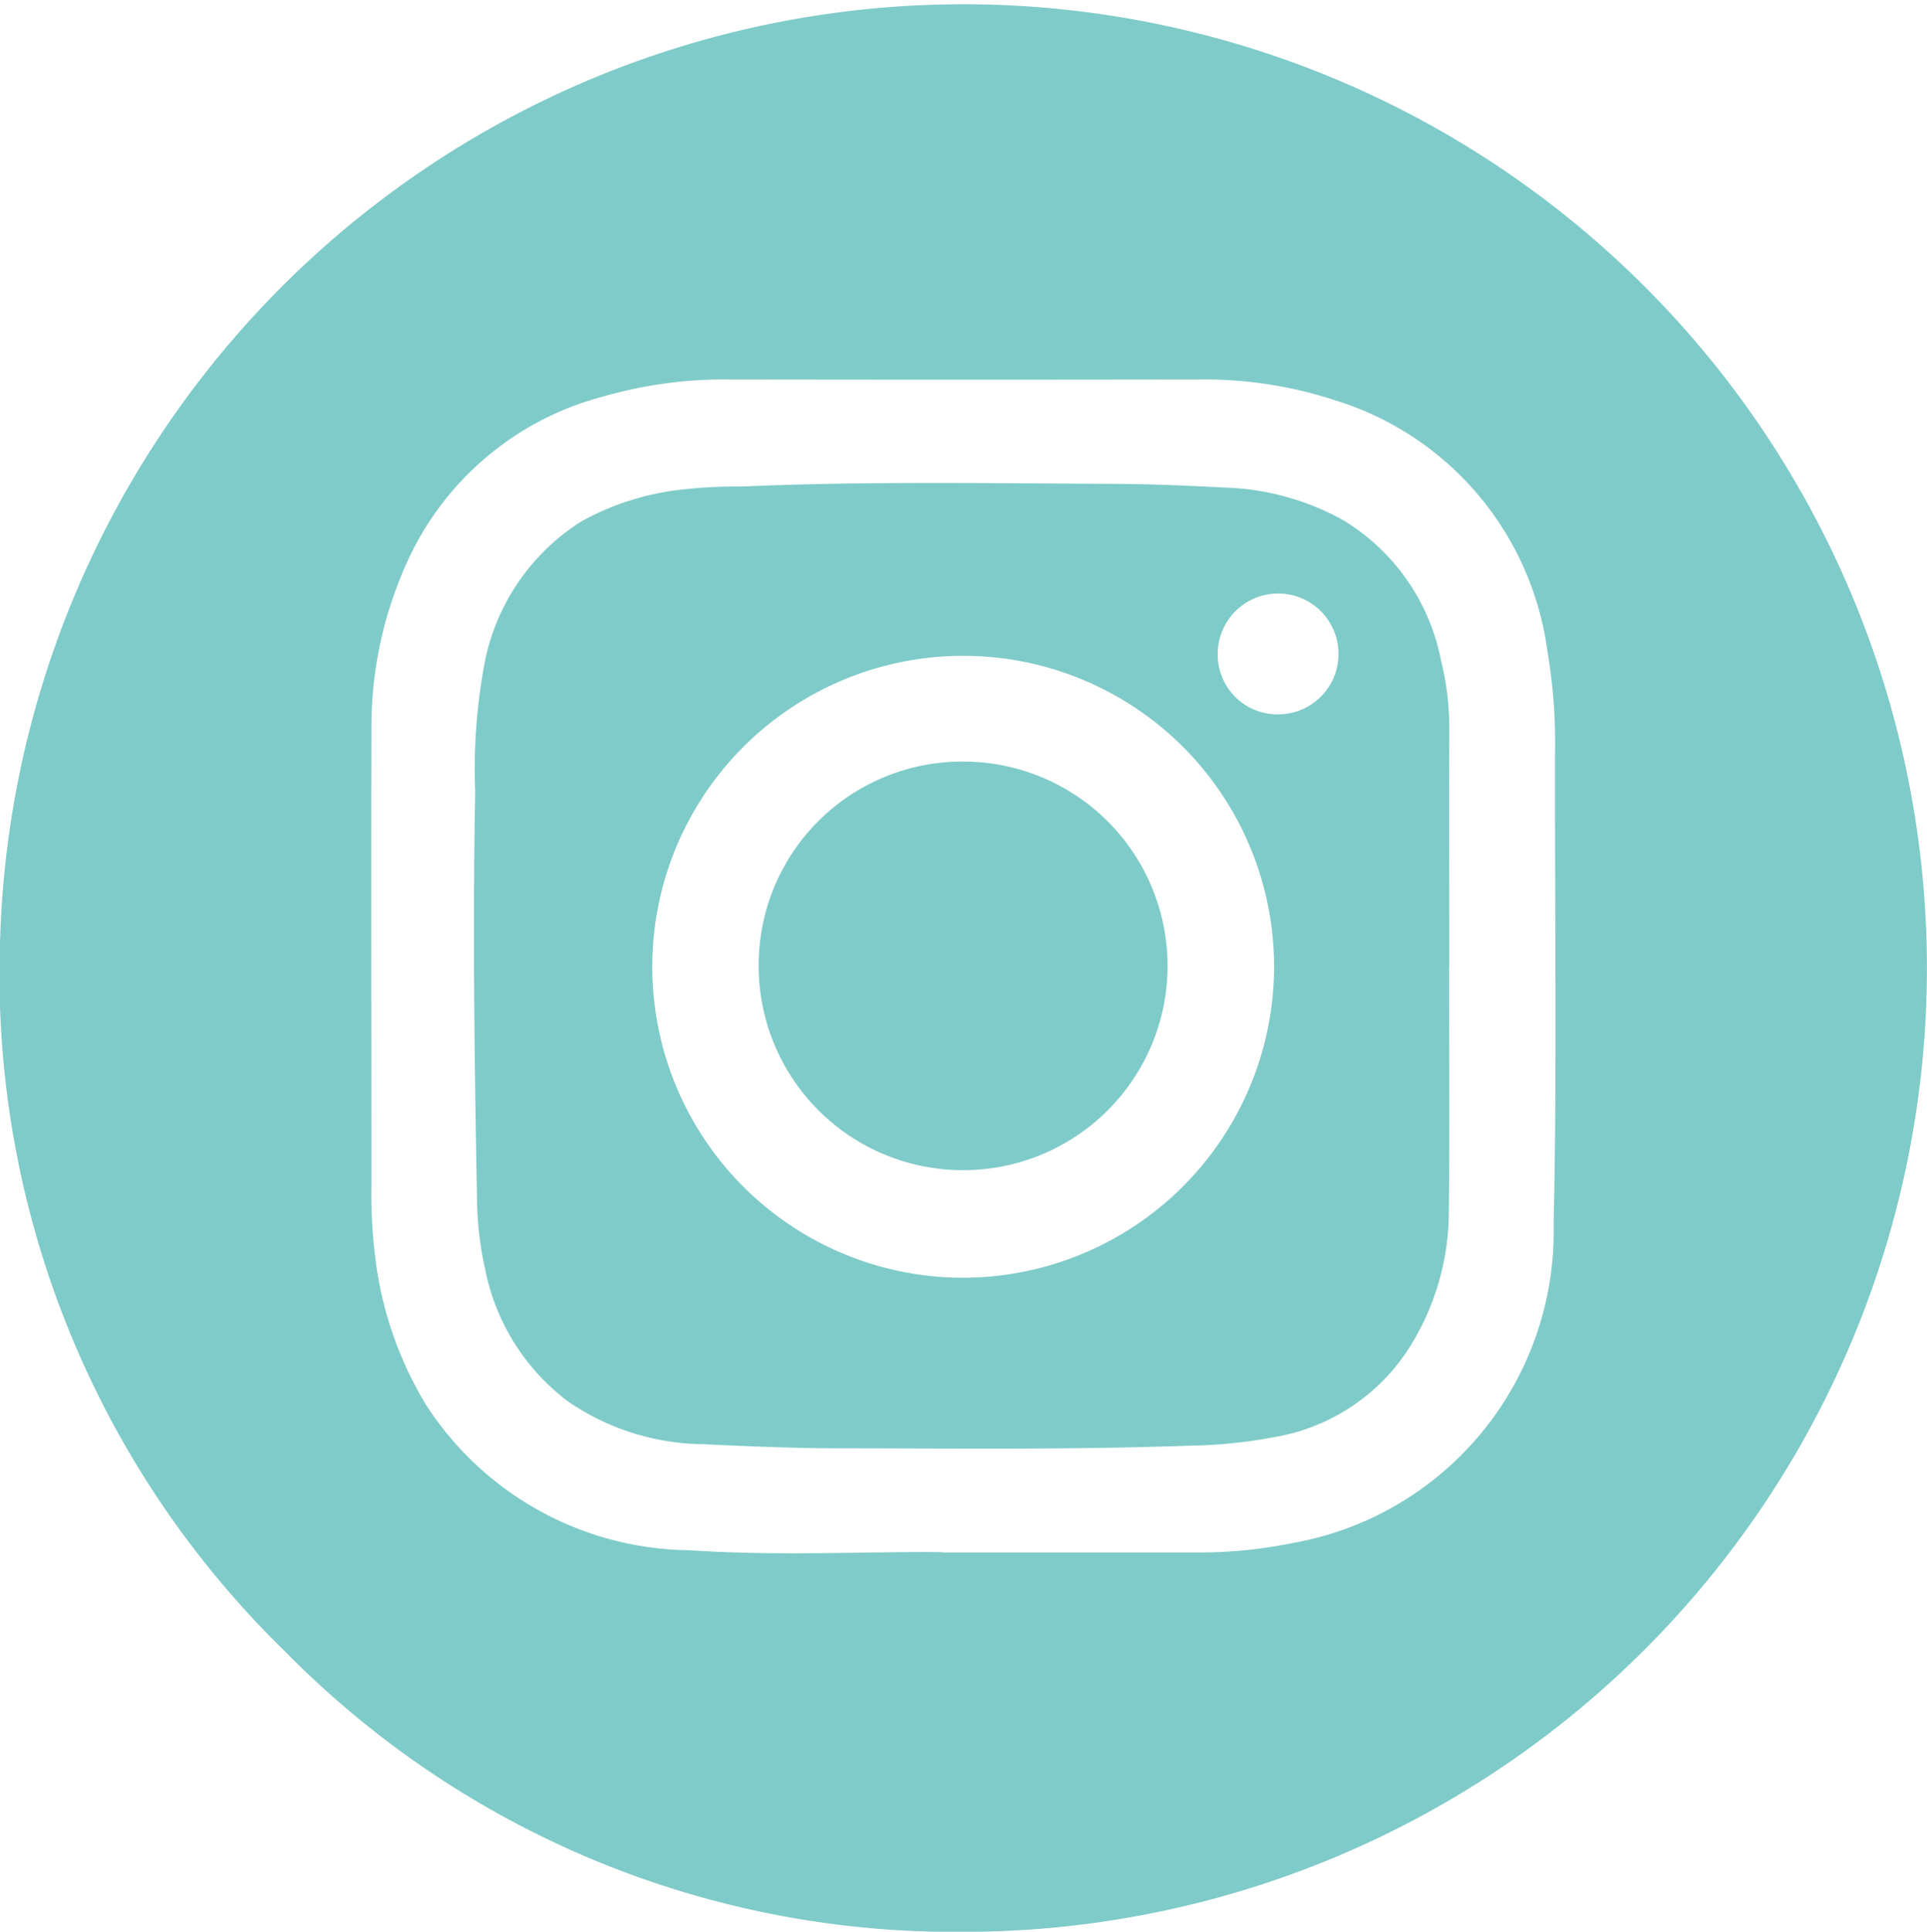 <svg id="Raggruppa_774" data-name="Raggruppa 774" xmlns="http://www.w3.org/2000/svg" xmlns:xlink="http://www.w3.org/1999/xlink" width="36.116" height="36.197" viewBox="0 0 36.116 36.197">
  <defs>
    <clipPath id="clip-path">
      <rect id="Rettangolo_19" data-name="Rettangolo 19" width="36.116" height="36.197" fill="#7fcbc9"/>
    </clipPath>
  </defs>
  <g id="Raggruppa_18" data-name="Raggruppa 18" clip-path="url(#clip-path)">
    <path id="Tracciato_30" data-name="Tracciato 30" d="M18.013,36.2A17.581,17.581,0,0,1,5.346,30.949,17.694,17.694,0,0,1,0,17.683,18.06,18.06,0,1,1,18.013,36.2m-.353-7.11c1.828,0,3.282,0,4.735,0a8.638,8.638,0,0,0,1.823-.174,5.927,5.927,0,0,0,4.9-5.977c.067-2.936.02-5.874.026-8.811A10.242,10.242,0,0,0,29,12.19,5.71,5.71,0,0,0,25.021,7.5a7.86,7.86,0,0,0-2.548-.389q-4.4.007-8.795,0a8.175,8.175,0,0,0-2.38.321,5.585,5.585,0,0,0-3.612,2.98,7.471,7.471,0,0,0-.725,3.28c-.008,2.829,0,5.658,0,8.487a9.553,9.553,0,0,0,.074,1.4,6.9,6.9,0,0,0,.945,2.738,5.948,5.948,0,0,0,4.939,2.732c1.7.115,3.411.019,4.743.036" transform="translate(0 0)" fill="#7fcbc9"/>
    <path id="Tracciato_31" data-name="Tracciato 31" d="M110.487,102.981c0,1.541.013,3.082-.005,4.623a4.781,4.781,0,0,1-.652,2.373,3.737,3.737,0,0,1-2.605,1.82,9.244,9.244,0,0,1-1.571.162c-2.2.079-4.4.052-6.594.05-.852,0-1.705-.037-2.555-.077a4.554,4.554,0,0,1-2.538-.806,4.093,4.093,0,0,1-1.549-2.485,6.312,6.312,0,0,1-.15-1.32c-.048-2.539-.081-5.079-.034-7.618a10.737,10.737,0,0,1,.182-2.438,4.047,4.047,0,0,1,1.812-2.627,5,5,0,0,1,1.731-.576,8.979,8.979,0,0,1,1.256-.075c2.305-.1,4.612-.061,6.918-.05.708,0,1.417.031,2.123.068a4.9,4.9,0,0,1,2.238.607,3.956,3.956,0,0,1,1.844,2.643,5.281,5.281,0,0,1,.153,1.284c-.007,1.481,0,2.961,0,4.442Zm-3.28.019a5.827,5.827,0,1,0-5.839,5.813A5.837,5.837,0,0,0,107.207,103m.076-4.744a1.132,1.132,0,1,0-1.132-1.106,1.119,1.119,0,0,0,1.132,1.106" transform="translate(-83.328 -84.87)" fill="#7fcbc9"/>
    <path id="Tracciato_32" data-name="Tracciato 32" d="M147.579,151.936a3.814,3.814,0,0,1,3.849-3.812,3.828,3.828,0,0,1-.027,7.656,3.827,3.827,0,0,1-3.822-3.844" transform="translate(-133.36 -133.853)" fill="#7fcbc9"/>
  </g>
</svg>
